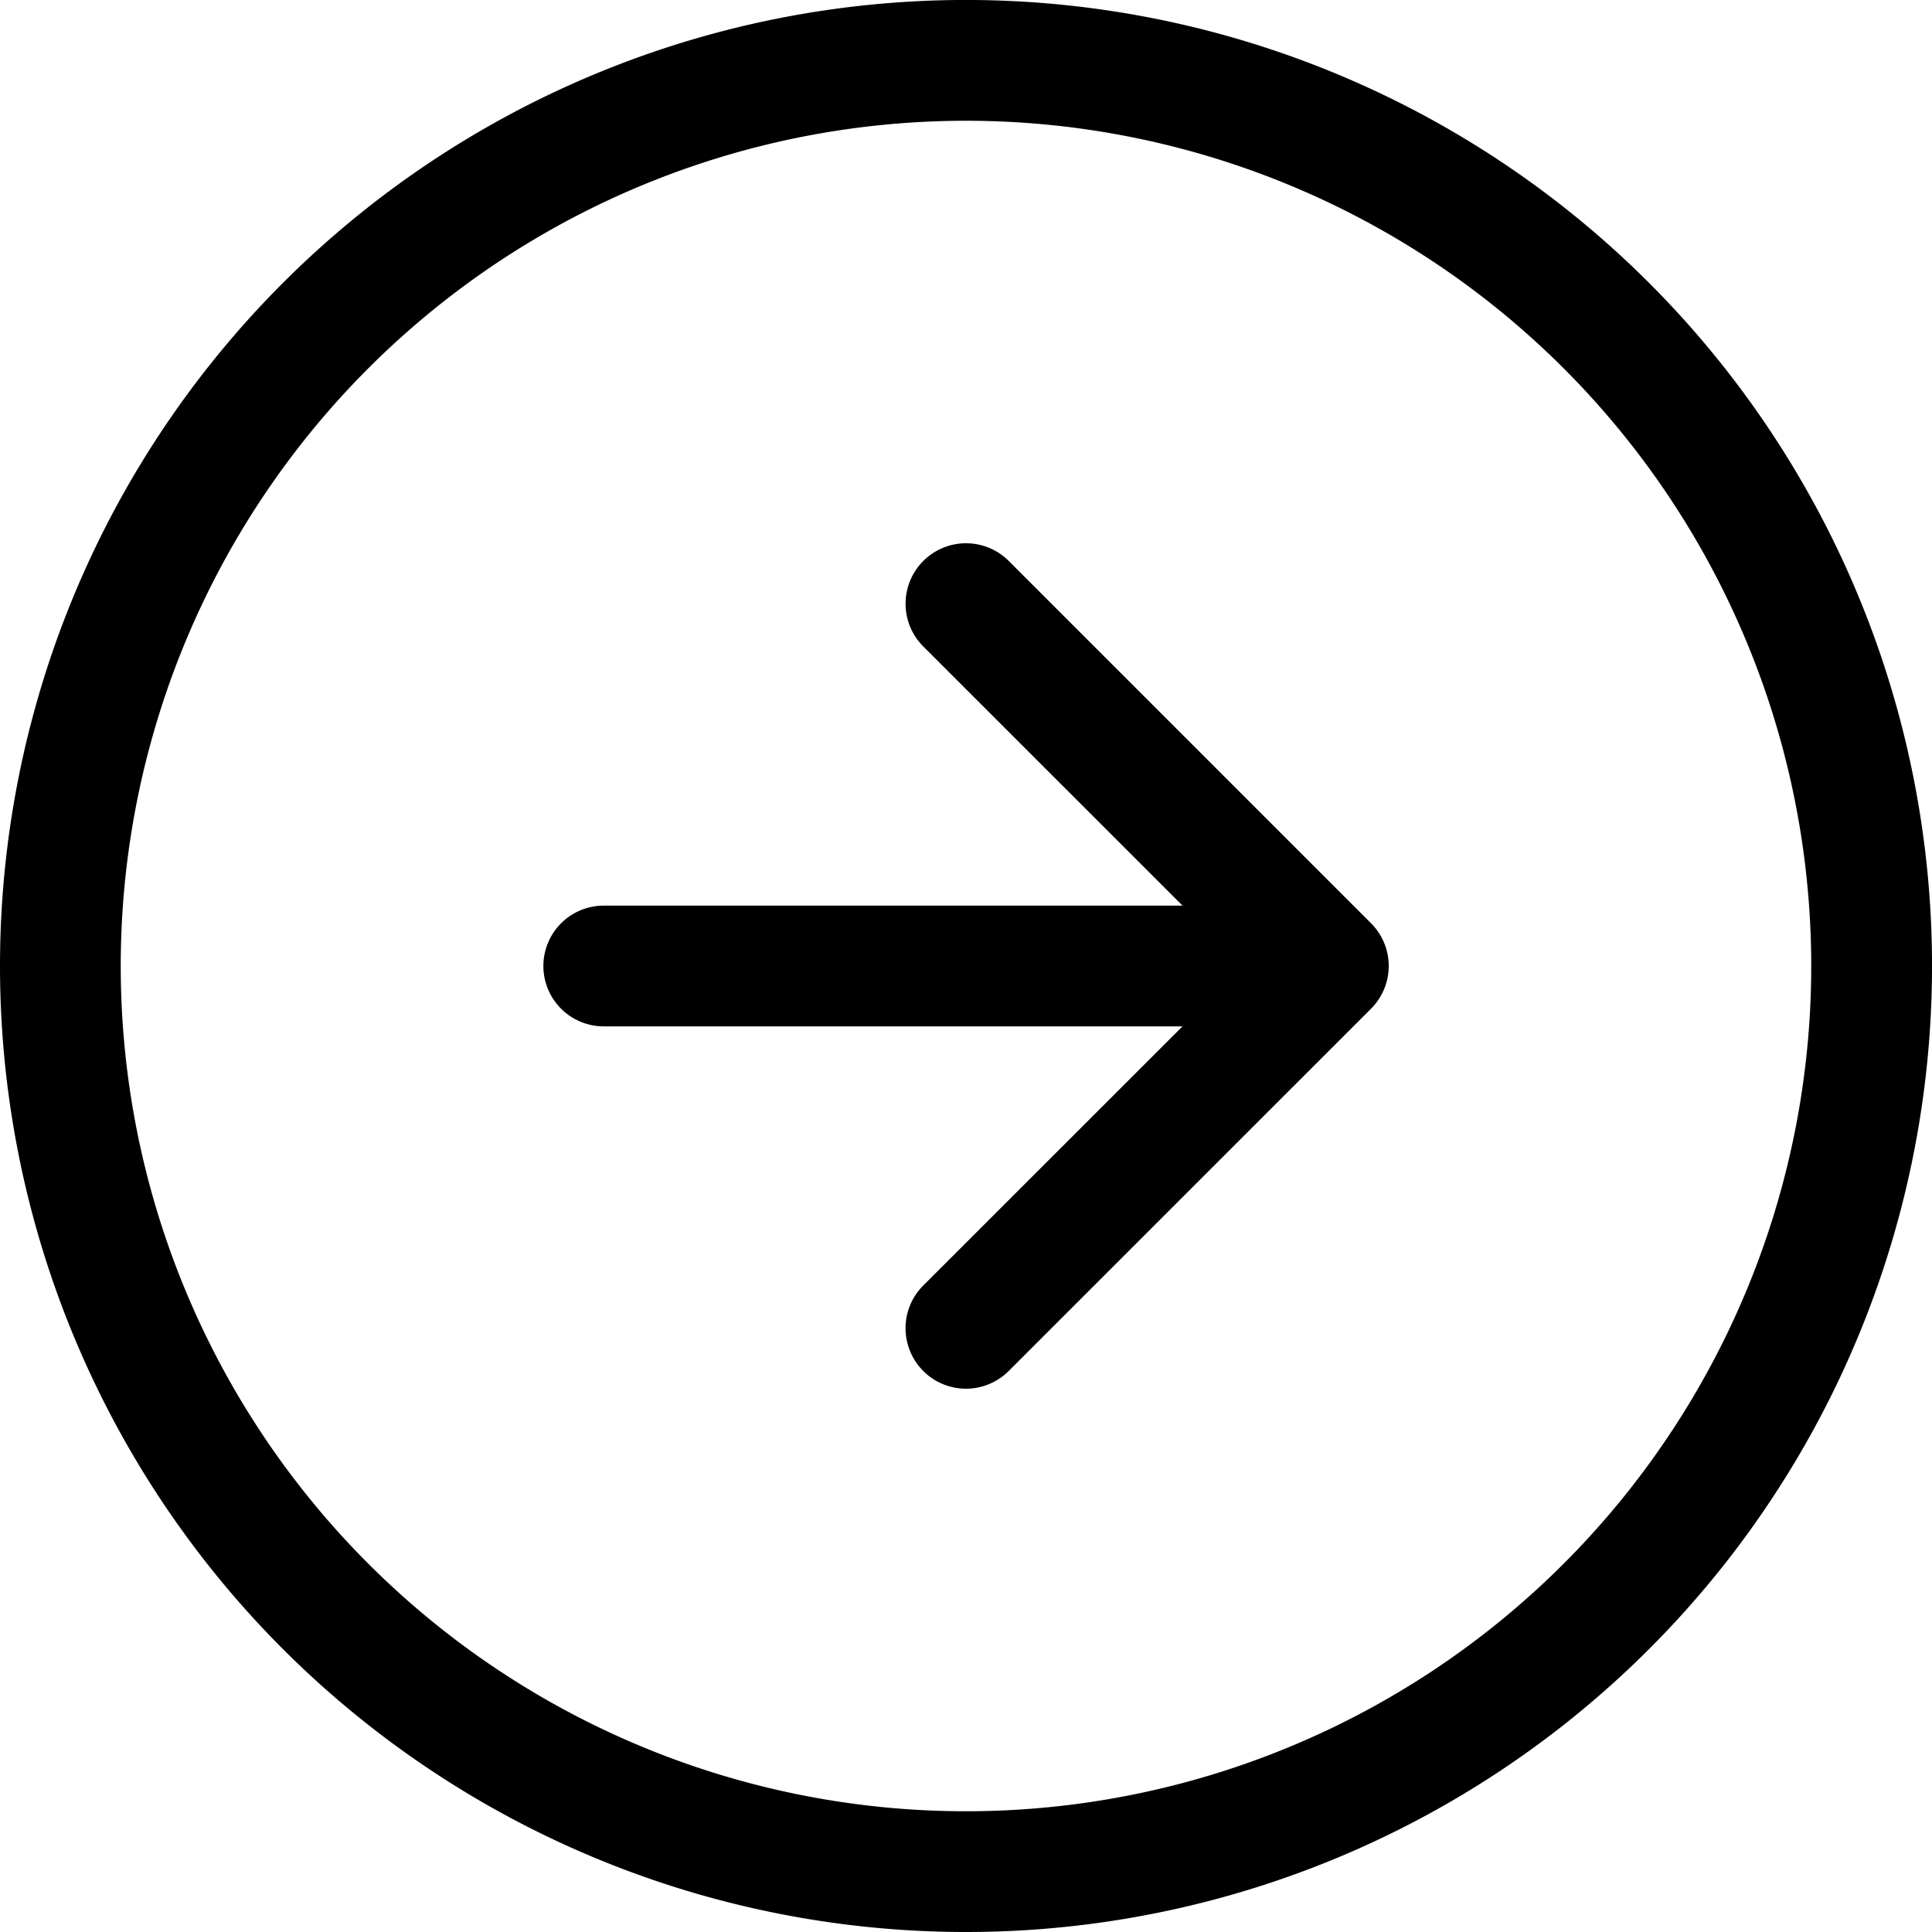 <svg xmlns="http://www.w3.org/2000/svg" width="68.181" height="68.181" viewBox="0 0 68.181 68.181">
  <g id="arrow-right-circle" transform="translate(0)">
    <path id="Path_6" data-name="Path 6" d="M34.091,63.92A29.829,29.829,0,1,0,4.261,34.091,29.829,29.829,0,0,0,34.091,63.92Zm0,4.261A34.091,34.091,0,1,0,0,34.091,34.091,34.091,0,0,0,34.091,68.181Z" transform="translate(0)" fill-rule="evenodd"/>
    <path id="Path_7" data-name="Path 7" d="M17.5,39.333a2.131,2.131,0,0,1,0-3.017l11.28-11.275L17.5,13.765a2.133,2.133,0,0,1,3.017-3.017L33.3,23.532a2.131,2.131,0,0,1,0,3.017L20.515,39.333a2.131,2.131,0,0,1-3.017,0Z" transform="translate(15.083 9.049)" fill-rule="evenodd"/>
    <path id="Path_8" data-name="Path 8" d="M10.125,19.006a2.131,2.131,0,0,1,2.131-2.131H33.562a2.131,2.131,0,1,1,0,4.261H12.256A2.131,2.131,0,0,1,10.125,19.006Z" transform="translate(9.051 15.085)" fill-rule="evenodd"/>
  </g>
</svg>
